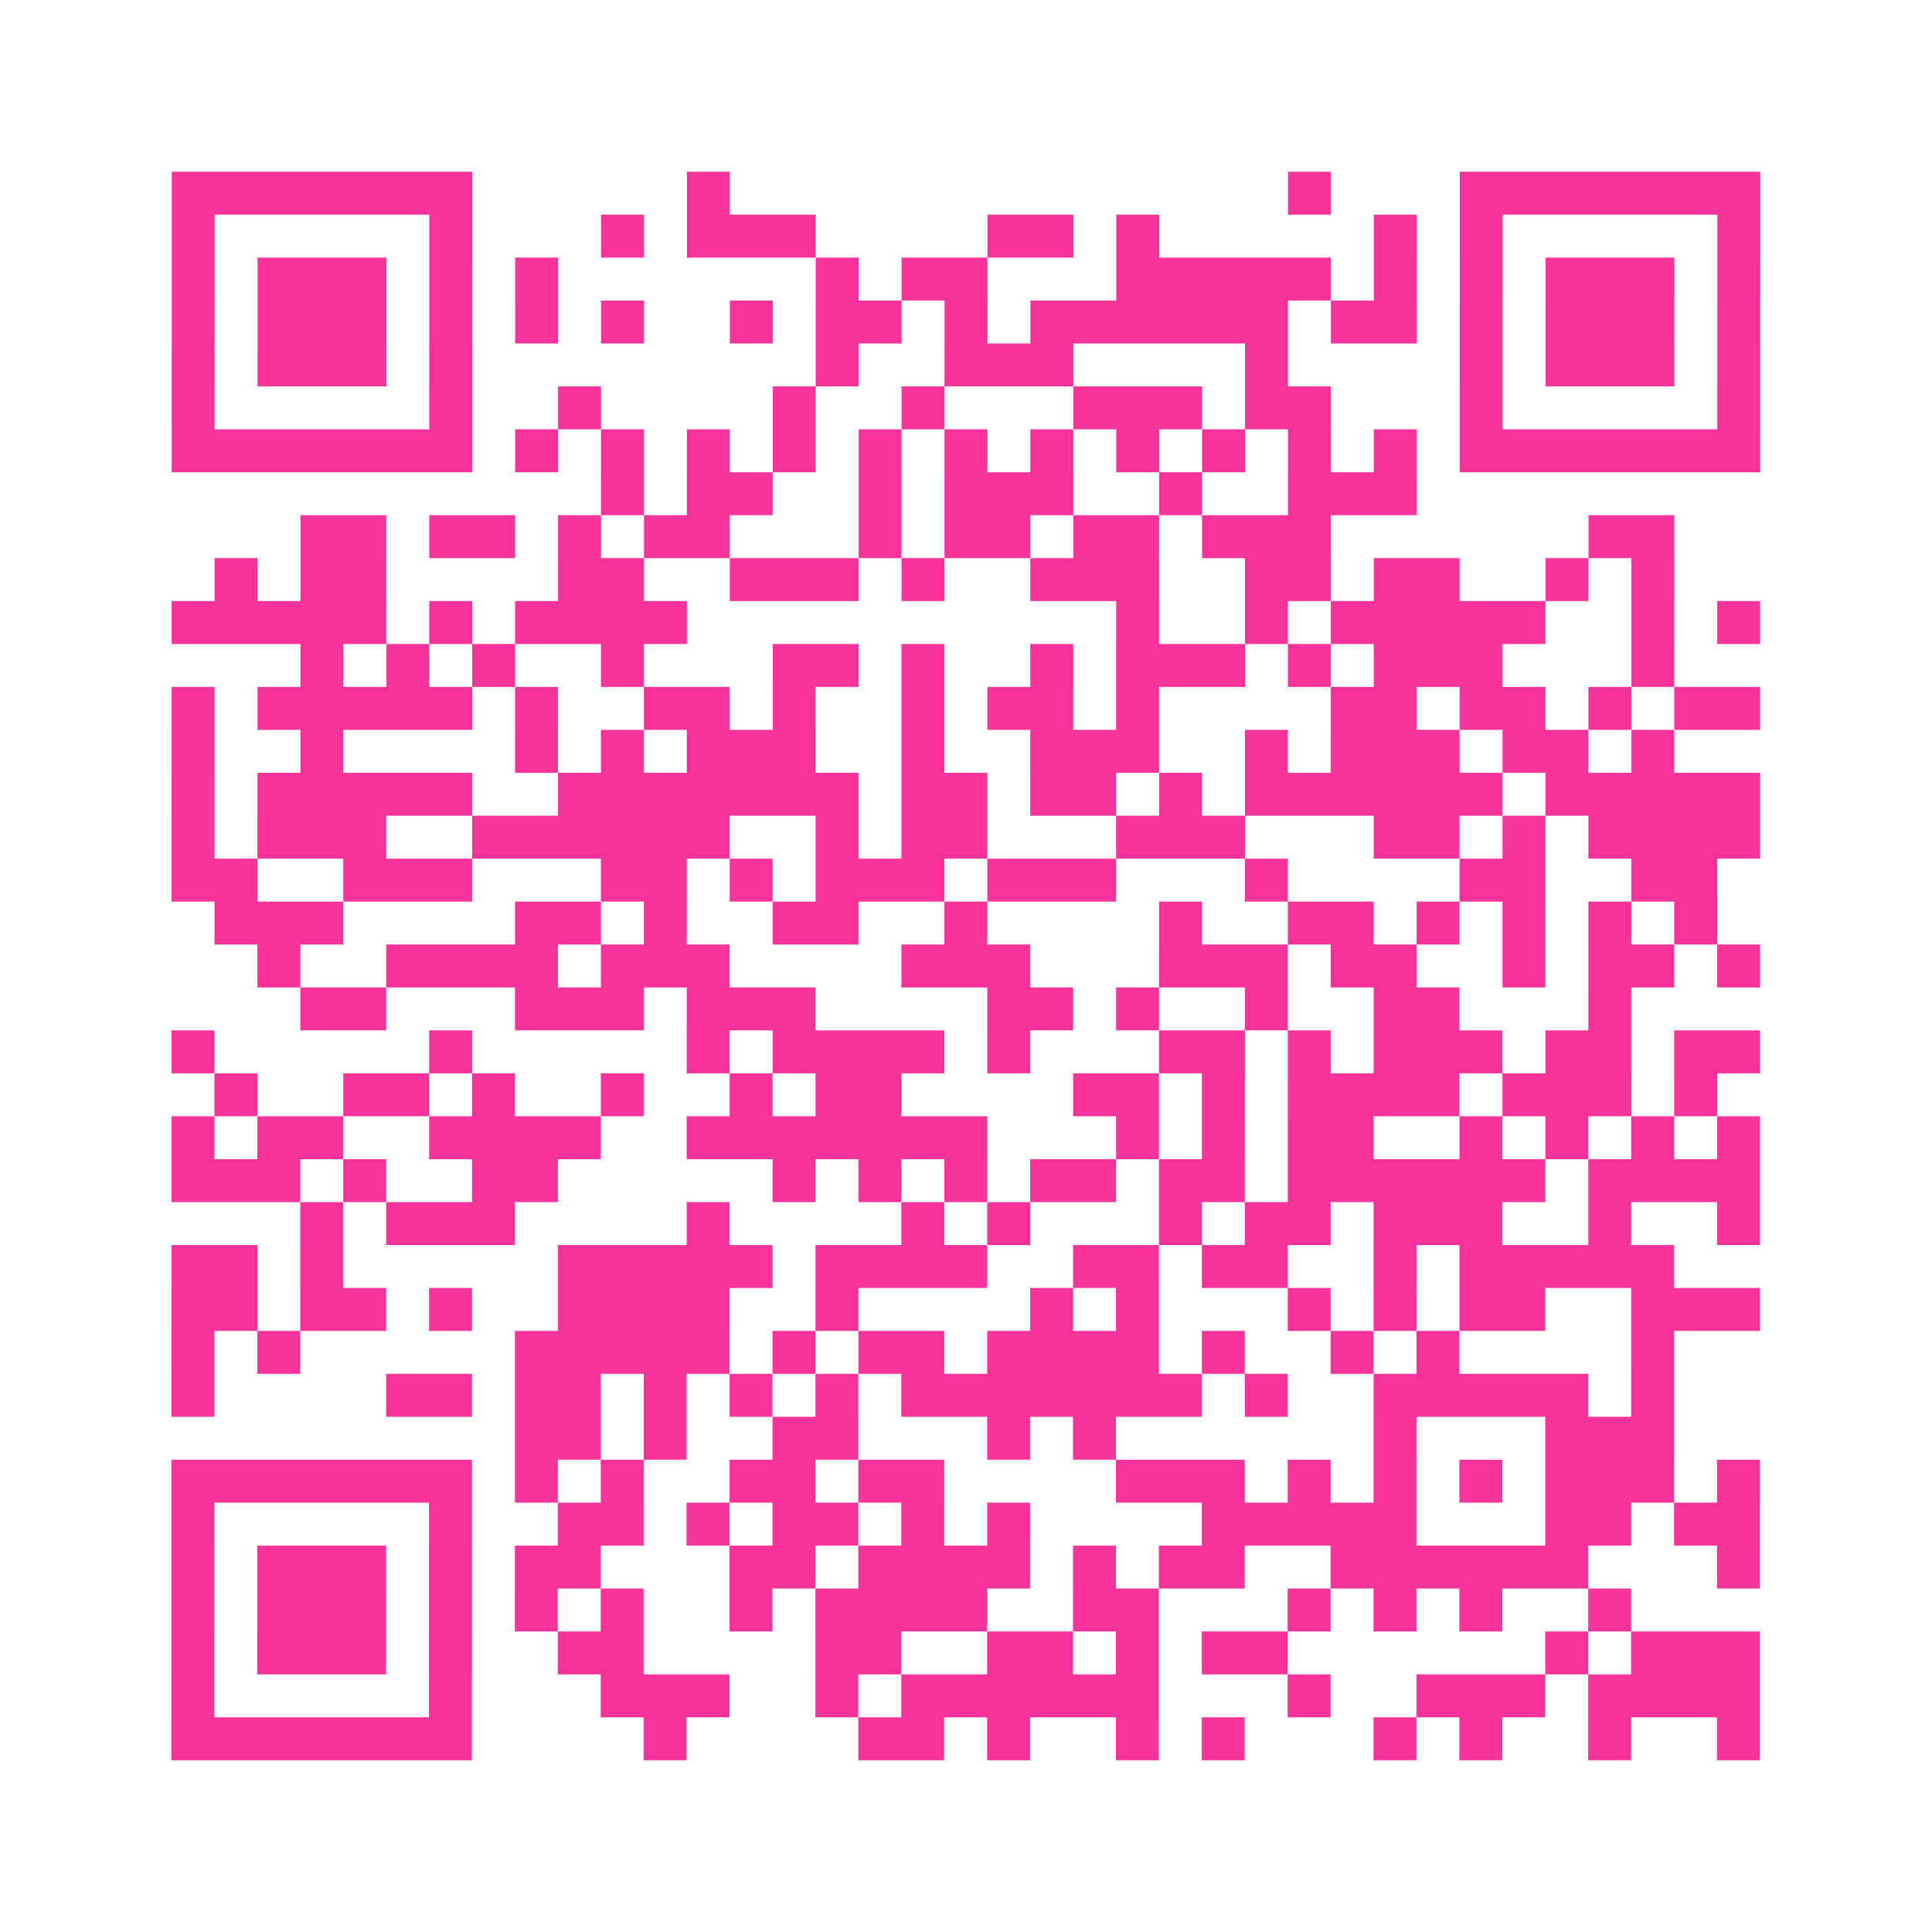 <?xml version="1.0" encoding="UTF-8"?>
<svg xmlns="http://www.w3.org/2000/svg" viewBox="0 0 45 45" class="pyqrcode"><path fill="transparent" d="M0 0h45v45h-45z"/><path stroke="#f6339b" class="pyqrline" d="M4 4.5h7m5 0h1m13 0h1m3 0h7m-37 1h1m5 0h1m3 0h1m1 0h3m4 0h2m1 0h1m5 0h1m1 0h1m5 0h1m-37 1h1m1 0h3m1 0h1m1 0h1m6 0h1m1 0h2m3 0h5m1 0h1m1 0h1m1 0h3m1 0h1m-37 1h1m1 0h3m1 0h1m1 0h1m1 0h1m2 0h1m1 0h2m1 0h1m1 0h6m1 0h2m1 0h1m1 0h3m1 0h1m-37 1h1m1 0h3m1 0h1m8 0h1m2 0h3m4 0h1m4 0h1m1 0h3m1 0h1m-37 1h1m5 0h1m2 0h1m4 0h1m2 0h1m3 0h3m1 0h2m3 0h1m5 0h1m-37 1h7m1 0h1m1 0h1m1 0h1m1 0h1m1 0h1m1 0h1m1 0h1m1 0h1m1 0h1m1 0h1m1 0h1m1 0h7m-27 1h1m1 0h2m2 0h1m1 0h3m2 0h1m2 0h3m-26 1h2m1 0h2m1 0h1m1 0h2m3 0h1m1 0h2m1 0h2m1 0h3m6 0h2m-34 1h1m1 0h2m4 0h2m2 0h3m1 0h1m2 0h3m2 0h2m1 0h2m2 0h1m1 0h1m-35 1h5m1 0h1m1 0h4m10 0h1m2 0h1m1 0h5m2 0h1m1 0h1m-34 1h1m1 0h1m1 0h1m2 0h1m3 0h2m1 0h1m2 0h1m1 0h3m1 0h1m1 0h3m3 0h1m-35 1h1m1 0h5m1 0h1m2 0h2m1 0h1m2 0h1m1 0h2m1 0h1m4 0h2m1 0h2m1 0h1m1 0h2m-37 1h1m2 0h1m4 0h1m1 0h1m1 0h3m2 0h1m2 0h3m2 0h1m1 0h3m1 0h2m1 0h1m-35 1h1m1 0h5m2 0h7m1 0h2m1 0h2m1 0h1m1 0h6m1 0h5m-37 1h1m1 0h3m2 0h6m2 0h1m1 0h2m3 0h3m3 0h2m1 0h1m1 0h4m-37 1h2m2 0h3m3 0h2m1 0h1m1 0h3m1 0h3m3 0h1m4 0h2m2 0h2m-35 1h3m4 0h2m1 0h1m2 0h2m2 0h1m4 0h1m2 0h2m1 0h1m1 0h1m1 0h1m1 0h1m-34 1h1m2 0h4m1 0h3m4 0h3m3 0h3m1 0h2m2 0h1m1 0h2m1 0h1m-34 1h2m3 0h3m1 0h3m4 0h2m1 0h1m2 0h1m2 0h2m3 0h1m-34 1h1m5 0h1m5 0h1m1 0h4m1 0h1m3 0h2m1 0h1m1 0h3m1 0h2m1 0h2m-36 1h1m2 0h2m1 0h1m2 0h1m2 0h1m1 0h2m4 0h2m1 0h1m1 0h4m1 0h3m1 0h1m-36 1h1m1 0h2m2 0h4m2 0h7m3 0h1m1 0h1m1 0h2m2 0h1m1 0h1m1 0h1m1 0h1m-37 1h3m1 0h1m2 0h2m5 0h1m1 0h1m1 0h1m1 0h2m1 0h2m1 0h6m1 0h4m-34 1h1m1 0h3m4 0h1m4 0h1m1 0h1m3 0h1m1 0h2m1 0h3m2 0h1m2 0h1m-37 1h2m1 0h1m5 0h5m1 0h4m2 0h2m1 0h2m2 0h1m1 0h5m-35 1h2m1 0h2m1 0h1m2 0h4m2 0h1m4 0h1m1 0h1m3 0h1m1 0h1m1 0h2m2 0h3m-37 1h1m1 0h1m5 0h5m1 0h1m1 0h2m1 0h4m1 0h1m2 0h1m1 0h1m4 0h1m-35 1h1m4 0h2m1 0h2m1 0h1m1 0h1m1 0h1m1 0h7m1 0h1m2 0h5m1 0h1m-27 1h2m1 0h1m2 0h2m3 0h1m1 0h1m6 0h1m3 0h3m-35 1h7m1 0h1m1 0h1m2 0h2m1 0h2m4 0h3m1 0h1m1 0h1m1 0h1m1 0h3m1 0h1m-37 1h1m5 0h1m2 0h2m1 0h1m1 0h2m1 0h1m1 0h1m4 0h5m3 0h2m1 0h2m-37 1h1m1 0h3m1 0h1m1 0h2m3 0h2m1 0h4m1 0h1m1 0h2m2 0h6m3 0h1m-37 1h1m1 0h3m1 0h1m1 0h1m1 0h1m2 0h1m1 0h4m2 0h2m3 0h1m1 0h1m1 0h1m2 0h1m-34 1h1m1 0h3m1 0h1m2 0h2m4 0h2m2 0h2m1 0h1m1 0h2m6 0h1m1 0h3m-37 1h1m5 0h1m3 0h3m2 0h1m1 0h6m3 0h1m2 0h3m1 0h4m-37 1h7m4 0h1m4 0h2m1 0h1m2 0h1m1 0h1m3 0h1m1 0h1m2 0h1m2 0h1"/></svg>
